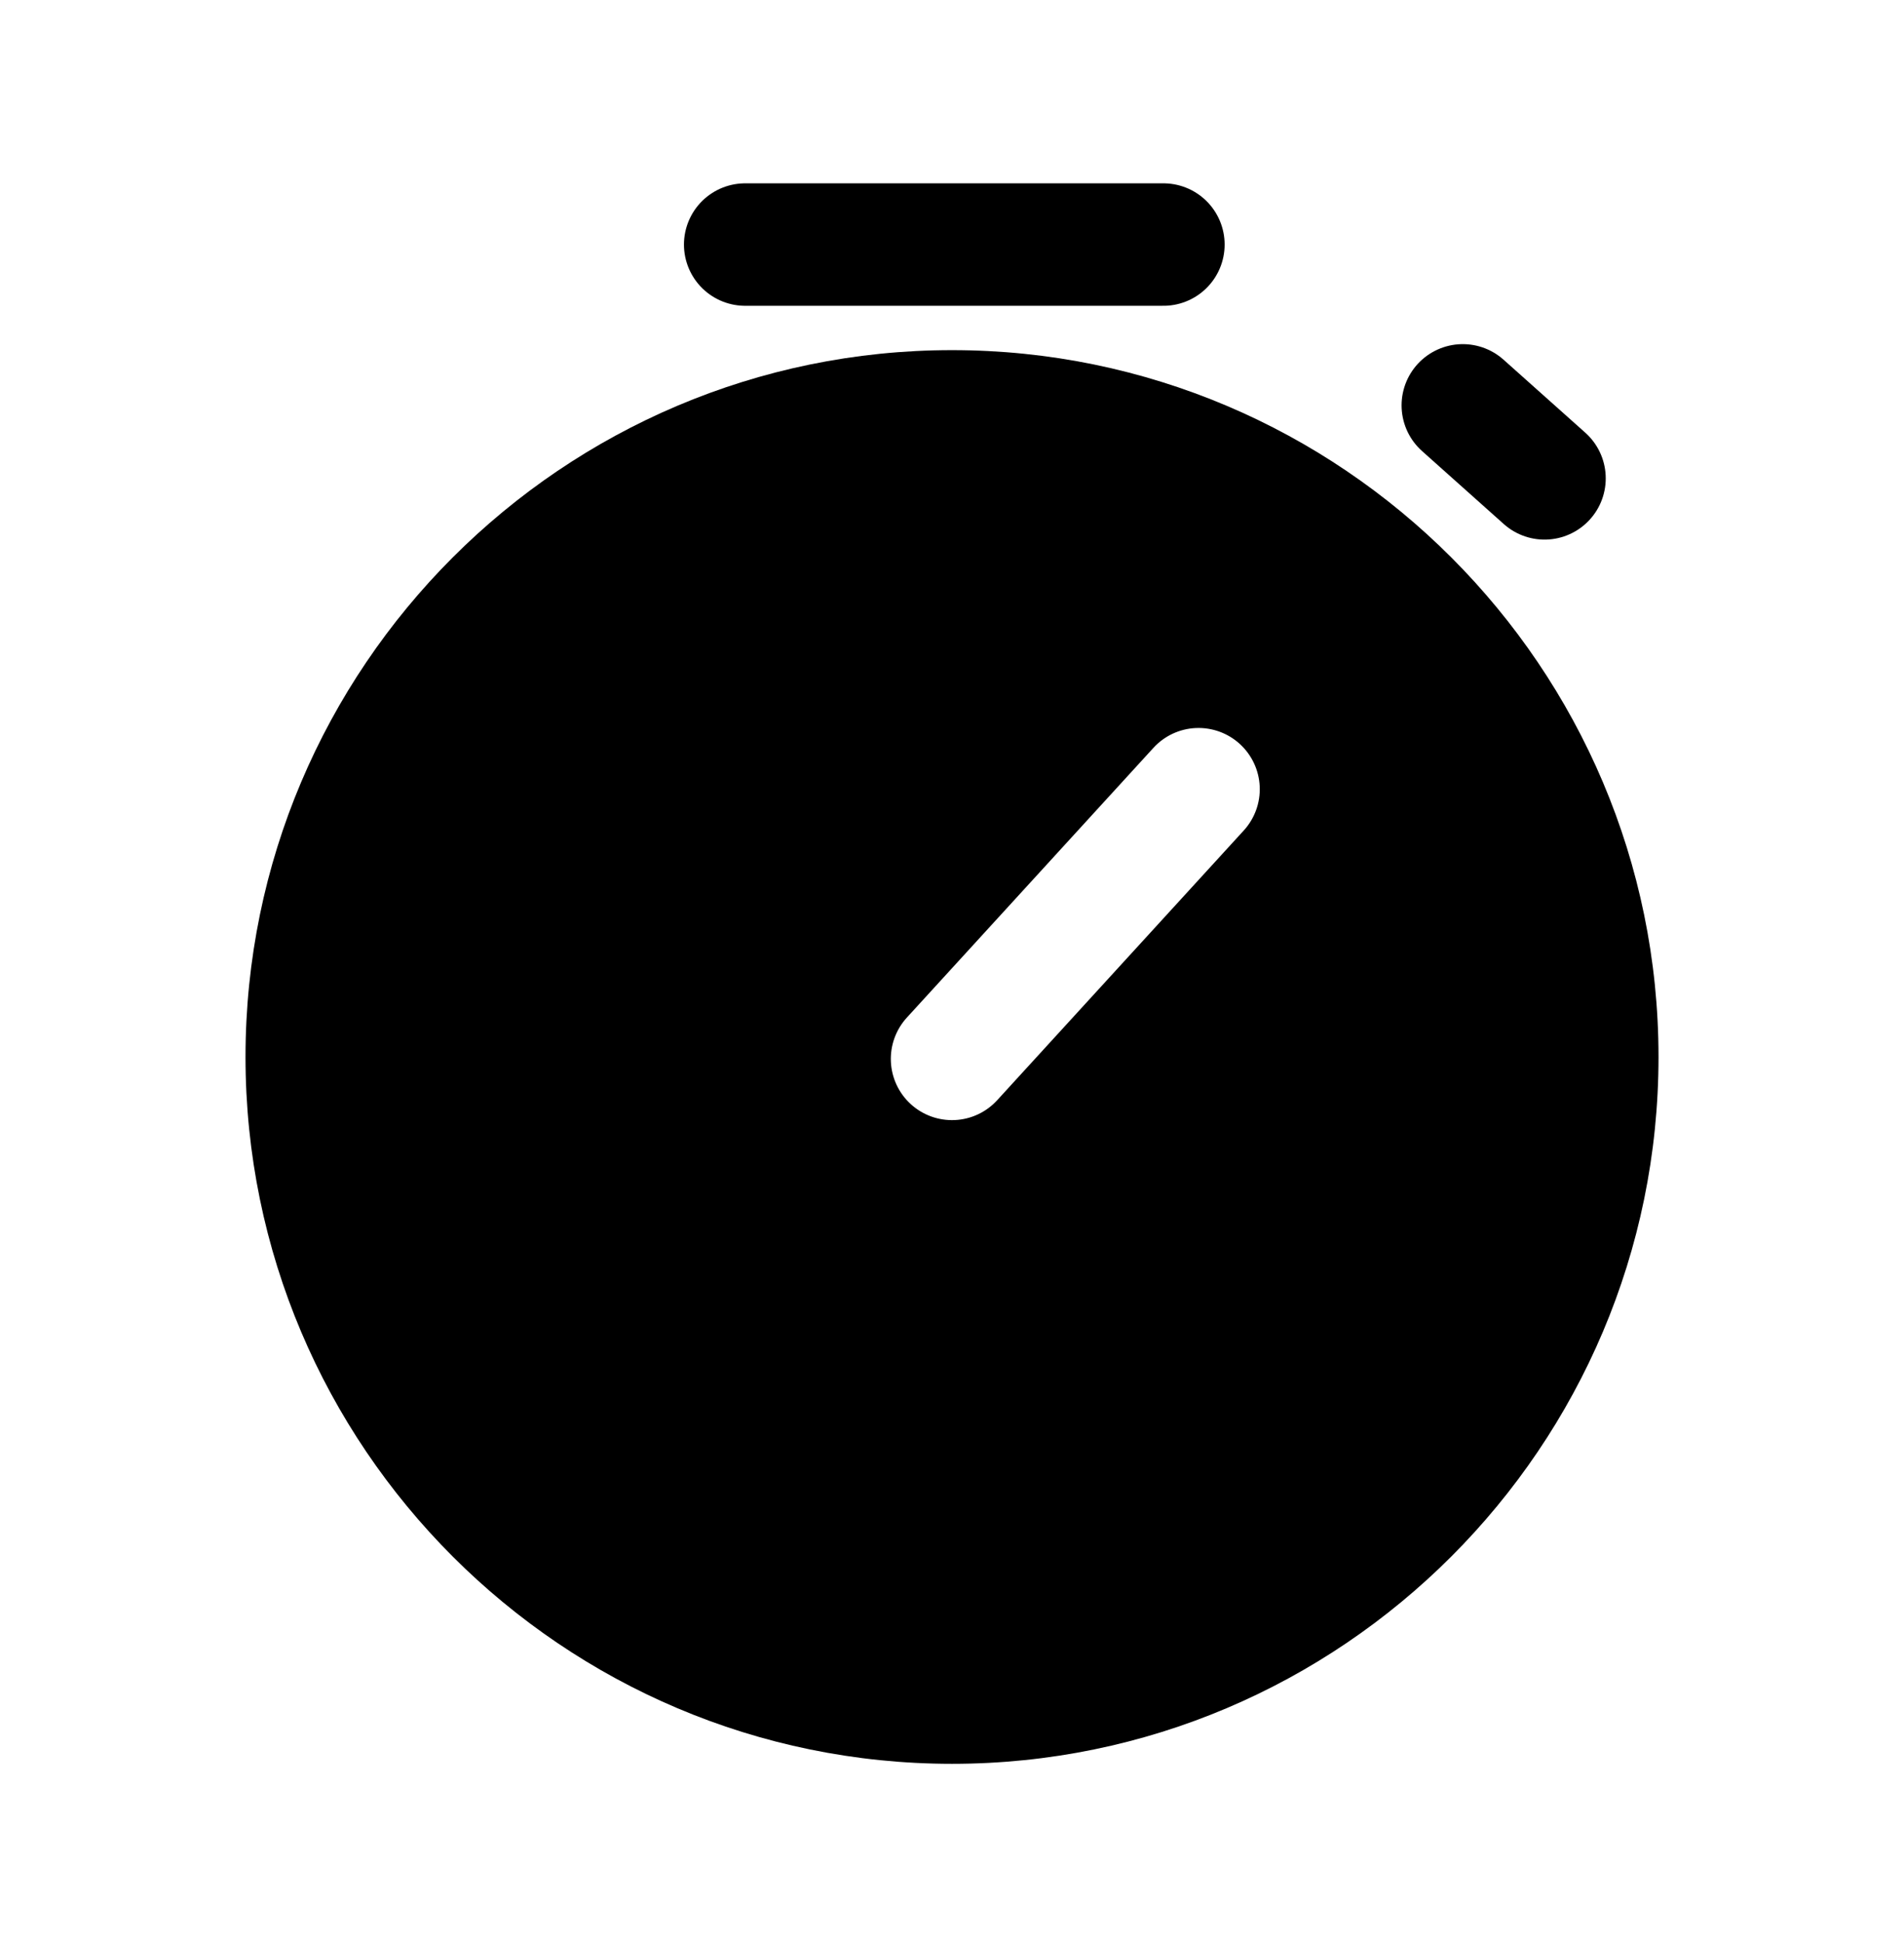 <?xml version="1.0" encoding="UTF-8" standalone="no"?>
<!-- Created with Inkscape (http://www.inkscape.org/) -->

<svg
   width="155.556mm"
   height="158.687mm"
   viewBox="0 0 155.556 158.687"
   version="1.1"
   id="svg5"
   xml:space="preserve"
   xmlns="http://www.w3.org/2000/svg"
   xmlns:svg="http://www.w3.org/2000/svg"><defs
     id="defs2"><clipPath
       clipPathUnits="userSpaceOnUse"
       id="clipPath19049"><path
         style="color:#000000;display:none;fill:#000000;fill-rule:evenodd;stroke-width:1;stroke-linecap:round;-inkscape-stroke:none"
         d="m 74.684,-48.479 a 5,5 0 0 1 1.621,-3.467 L 98.33,-72.088 a 5,5 0 0 1 7.063,0.314 5,5 0 0 1 -0.314,7.064 l -22.025,20.145 a 5,5 0 0 1 -7.064,-0.316 5,5 0 0 1 -1.305,-3.598 z"
         id="path19051" /><path
         id="lpe_path-effect19053"
         style="color:#000000;fill:#000000;fill-rule:evenodd;stroke-width:1;stroke-linecap:round;-inkscape-stroke:none"
         class="powerclip"
         d="M 38.824,-131.119 H 164.266 V -5.678 H 38.824 Z m 35.859,82.641 a 5,5 0 0 0 1.305,3.598 5,5 0 0 0 7.064,0.316 l 22.025,-20.145 a 5,5 0 0 0 0.314,-7.064 5,5 0 0 0 -7.063,-0.314 l -22.025,20.143 a 5,5 0 0 0 -1.621,3.467 z" /></clipPath></defs><g
     id="layer1"
     transform="translate(-16.079,-30.202)"><g
       id="path2403-2"
       transform="matrix(0,1,1,0,162.256,14.971)"
       clip-path="url(#clipPath19049)"
       style="fill:#000000;fill-opacity:1"><path
         style="color:#000000;fill:#000000;stroke-width:10;-inkscape-stroke:none;fill-opacity:1"
         d="m 154.265,-68.399 a 52.72,52.72 0 0 1 -52.72,52.72 52.72,52.72 0 0 1 -52.72,-52.72 52.72,52.72 0 0 1 52.72,-52.72 52.72,52.72 0 0 1 52.72,52.72 z"
         id="path19041" /><path
         style="color:#000000;fill:#000000;-inkscape-stroke:none;fill-opacity:1"
         d="m 101.545,-126.119 c -31.819,0 -57.721,25.902 -57.721,57.721 0,31.819 25.902,57.721 57.721,57.721 31.819,3e-6 57.721,-25.902 57.721,-57.721 10e-6,-31.819 -25.902,-57.721 -57.721,-57.721 z m 0,10 c 26.414,0 47.721,21.306 47.721,47.721 10e-6,26.414 -21.306,47.721 -47.721,47.721 -26.414,-10e-7 -47.721,-21.306 -47.721,-47.721 -3e-6,-26.414 21.306,-47.721 47.721,-47.721 z"
         id="path19043" /></g><path
       style="fill:none;fill-rule:evenodd;stroke:#000000;stroke-width:10;stroke-linecap:round;stroke-linejoin:miter;stroke-dasharray:none;stroke-opacity:1"
       d="m 111.131,50.173 -34.173,10e-6"
       id="path2452-0" /><path
       style="fill:#000000;fill-rule:evenodd;stroke:#000000;stroke-width:10;stroke-linecap:round;stroke-linejoin:miter;stroke-dasharray:none;stroke-opacity:1;fill-opacity:1"
       d="M 142.267,69.266 135.587,63.304"
       id="path2452-3-2-0-3" /></g></svg>
